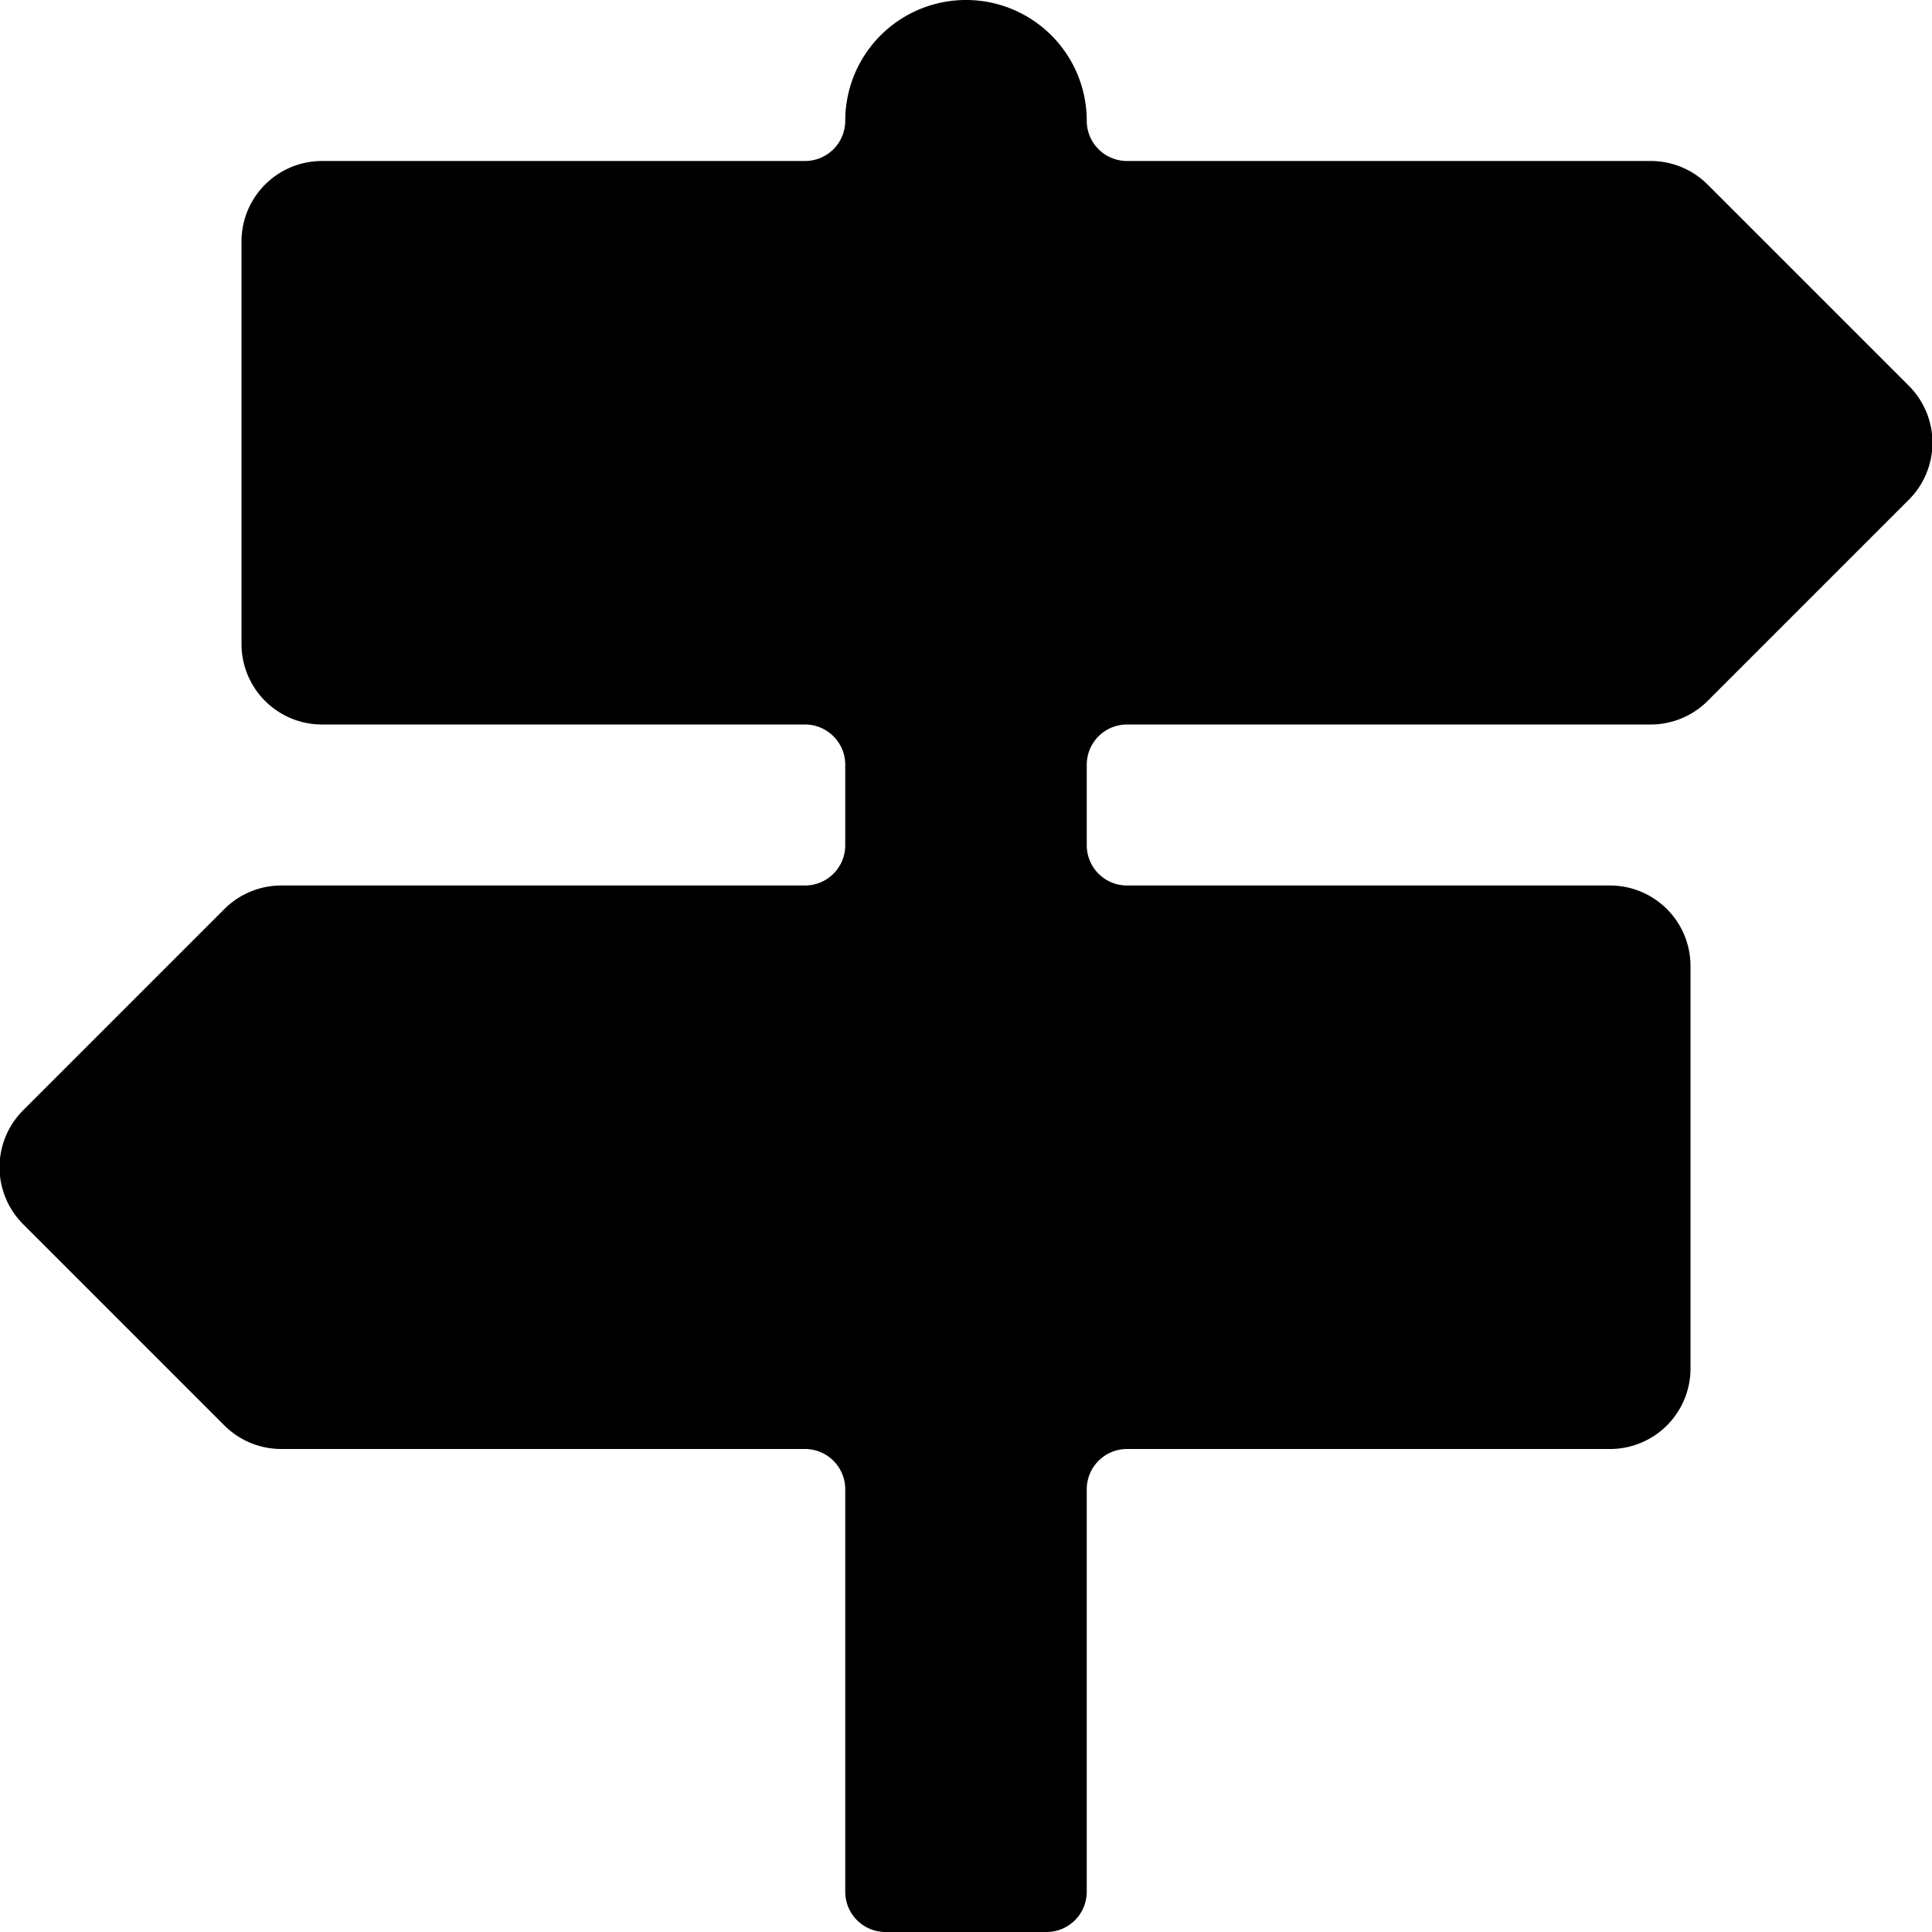 <svg xmlns="http://www.w3.org/2000/svg" viewBox="0 0 24 24"><path d="m0.29 15.21 2.5 2.5a1 1 0 0 0 0.71 0.29H10a0.5 0.5 0 0 1 0.5 0.5v5a0.5 0.5 0 0 0 0.5 0.5h2a0.5 0.5 0 0 0 0.5 -0.5v-5a0.5 0.5 0 0 1 0.5 -0.5h6a1 1 0 0 0 1 -1v-5a1 1 0 0 0 -1 -1h-6a0.5 0.5 0 0 1 -0.5 -0.5v-1A0.5 0.5 0 0 1 14 9h6.5a1 1 0 0 0 0.71 -0.29l2.5 -2.5a1 1 0 0 0 0 -1.42l-2.5 -2.5A1 1 0 0 0 20.5 2H14a0.5 0.5 0 0 1 -0.5 -0.5 1.5 1.5 0 0 0 -3 0 0.5 0.5 0 0 1 -0.5 0.5H4a1 1 0 0 0 -1 1v5a1 1 0 0 0 1 1h6a0.5 0.5 0 0 1 0.5 0.5v1a0.5 0.5 0 0 1 -0.5 0.5H3.5a1 1 0 0 0 -0.71 0.29l-2.5 2.5a1 1 0 0 0 0 1.42Z" fill="#000000" stroke-width="1"></path></svg>